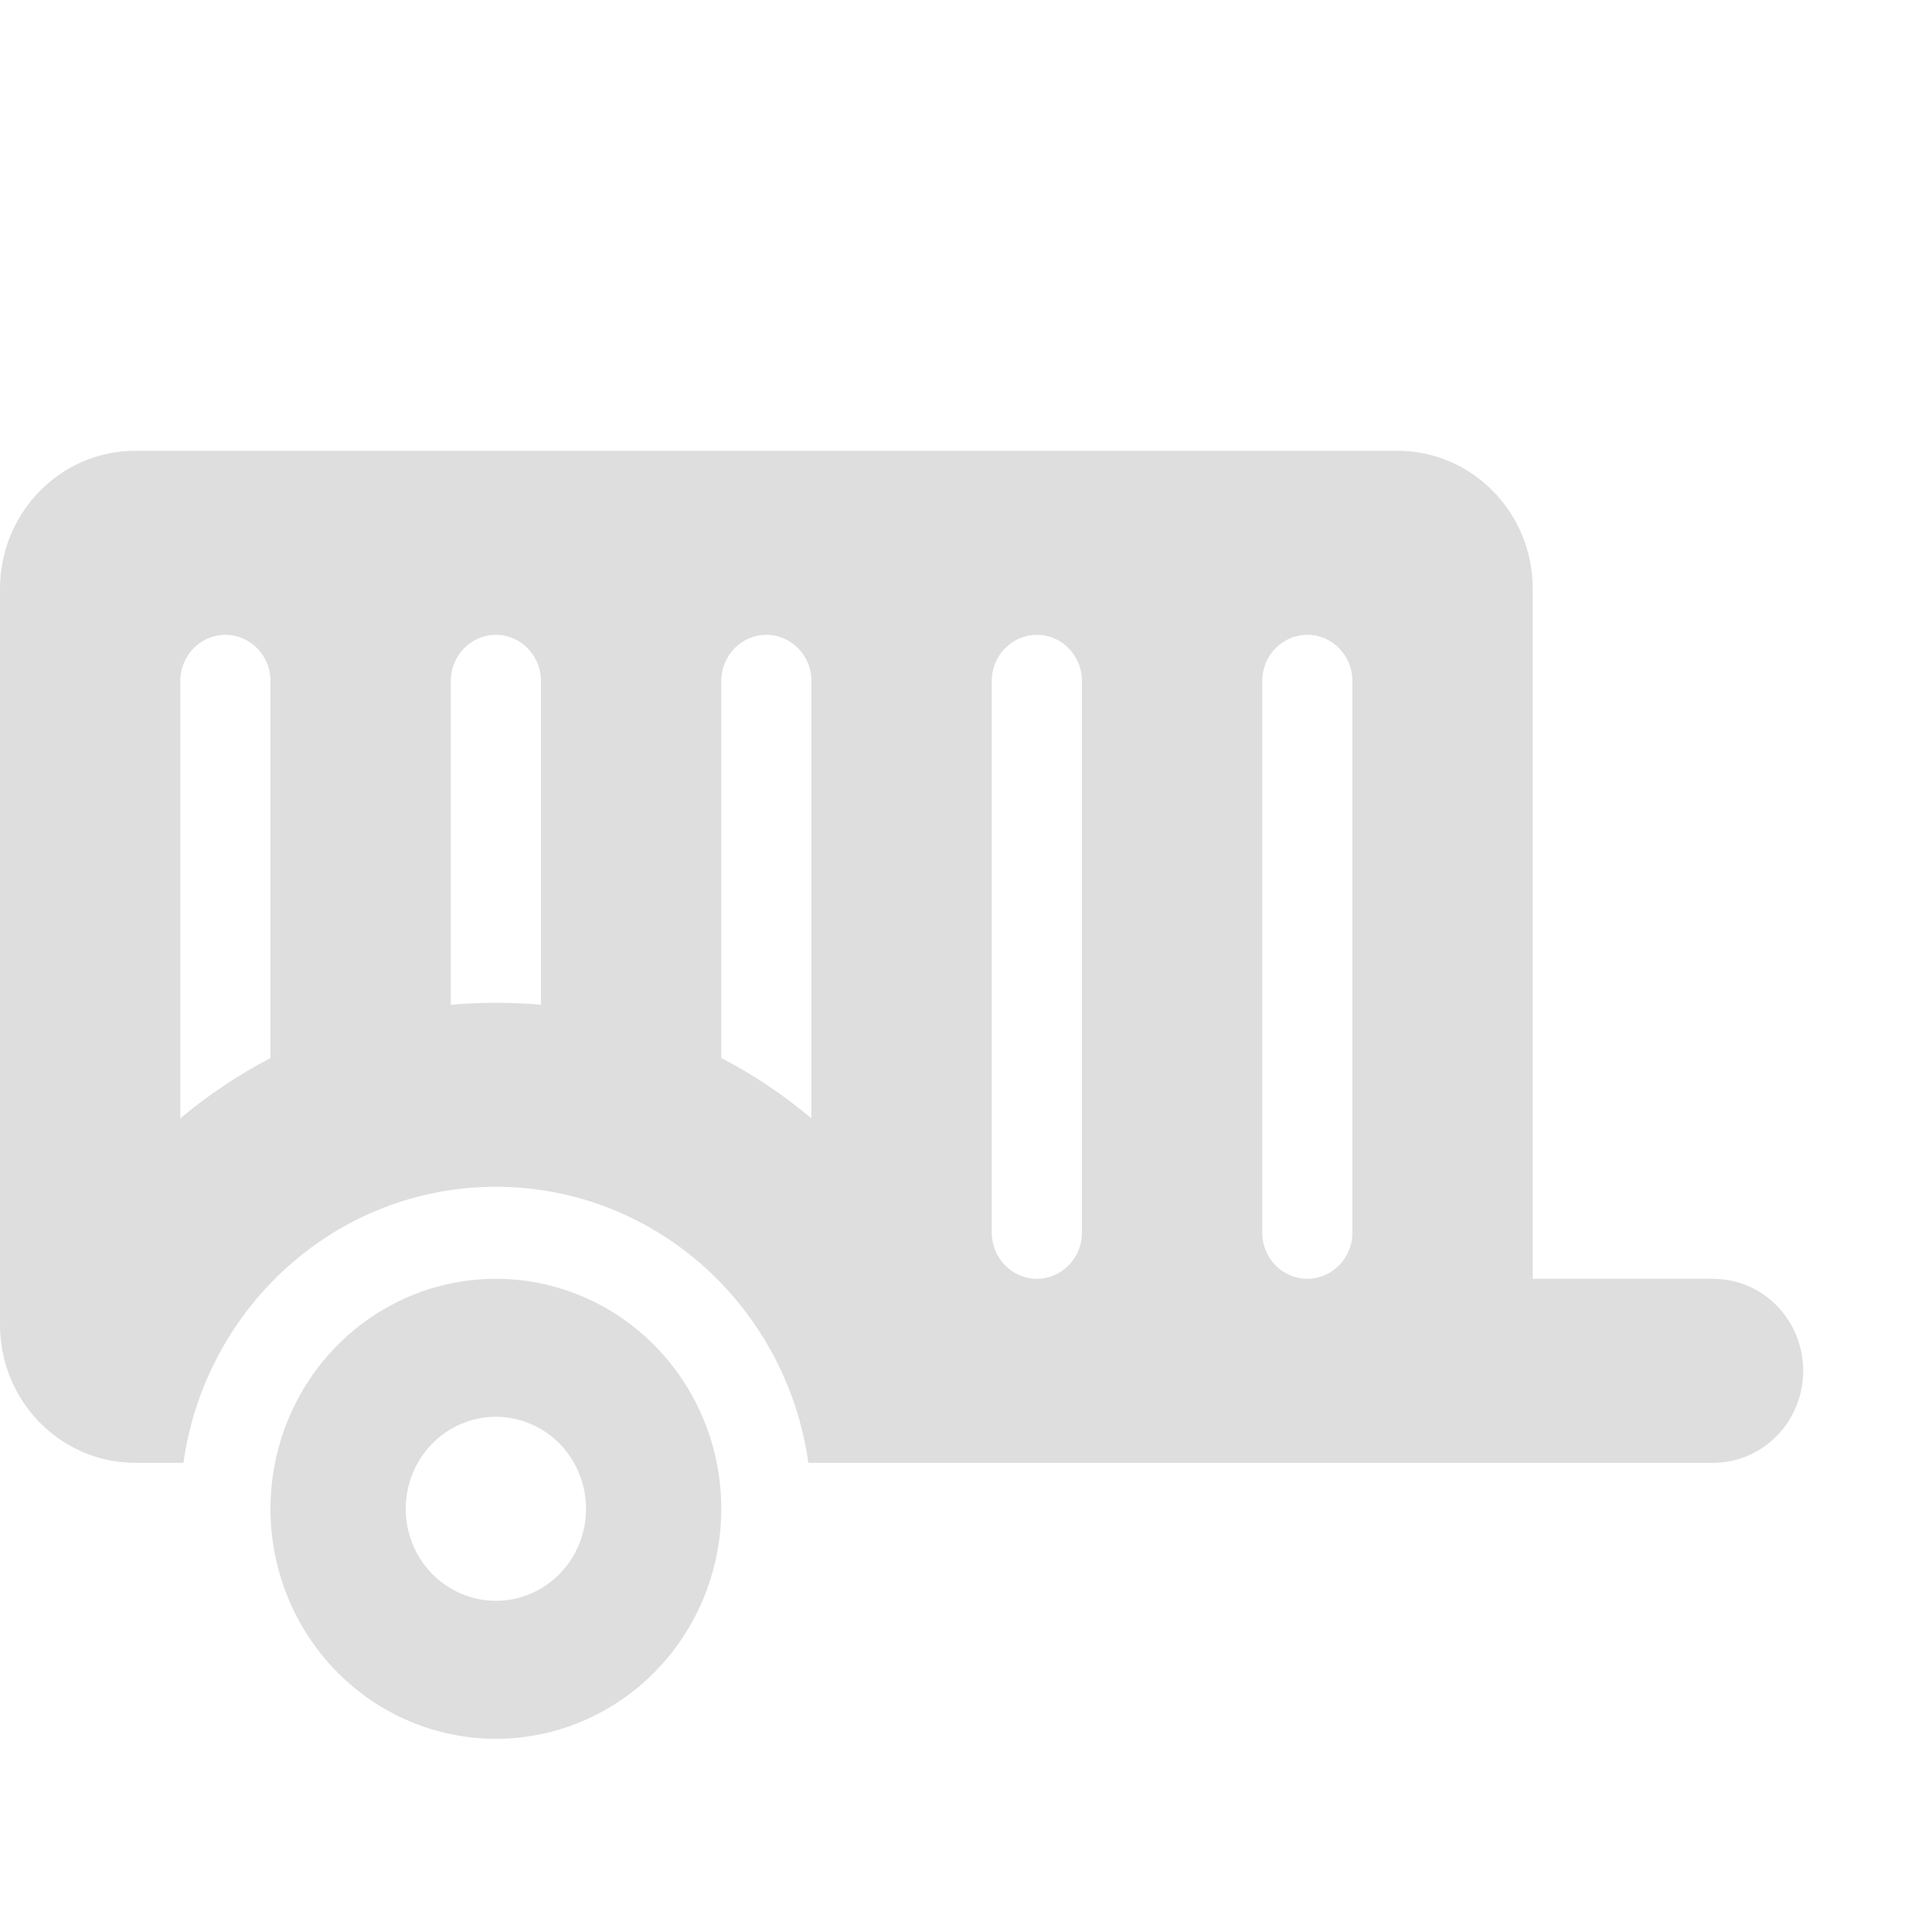 <svg width="120" height="120" viewBox="0 0 120 120" fill="none" xmlns="http://www.w3.org/2000/svg">
<path d="M8.4 28C3.763 28 0 31.839 0 36.571V82.286C0 87.018 3.763 90.857 8.4 90.857H11.393C12.758 81.161 20.913 73.714 30.8 73.714C40.688 73.714 48.843 81.161 50.208 90.857H106.4C109.497 90.857 112 88.304 112 85.143C112 81.982 109.497 79.429 106.4 79.429H95.2V36.571C95.2 31.839 91.438 28 86.8 28H8.4ZM14 39.429C15.54 39.429 16.8 40.714 16.8 42.286V65.714C14.805 66.768 12.915 68.018 11.2 69.464V42.286C11.2 40.714 12.46 39.429 14 39.429ZM30.8 62.286C29.855 62.286 28.927 62.321 28 62.411V42.286C28 40.714 29.26 39.429 30.8 39.429C32.34 39.429 33.6 40.714 33.6 42.286V62.411C32.672 62.321 31.745 62.286 30.8 62.286ZM44.8 65.714V42.286C44.8 40.714 46.06 39.429 47.6 39.429C49.14 39.429 50.4 40.714 50.4 42.286V69.464C48.685 68.018 46.795 66.75 44.8 65.714ZM64.4 39.429C65.94 39.429 67.2 40.714 67.2 42.286V76.571C67.2 78.143 65.94 79.429 64.4 79.429C62.86 79.429 61.6 78.143 61.6 76.571V42.286C61.6 40.714 62.86 39.429 64.4 39.429ZM84 42.286V76.571C84 78.143 82.74 79.429 81.2 79.429C79.66 79.429 78.4 78.143 78.4 76.571V42.286C78.4 40.714 79.66 39.429 81.2 39.429C82.74 39.429 84 40.714 84 42.286ZM30.8 108C34.513 108 38.074 106.495 40.7 103.816C43.325 101.137 44.8 97.503 44.8 93.714C44.8 89.925 43.325 86.292 40.7 83.613C38.074 80.934 34.513 79.429 30.8 79.429C27.087 79.429 23.526 80.934 20.901 83.613C18.275 86.292 16.8 89.925 16.8 93.714C16.8 97.503 18.275 101.137 20.901 103.816C23.526 106.495 27.087 108 30.8 108ZM30.8 88C32.285 88 33.71 88.602 34.76 89.674C35.81 90.745 36.4 92.199 36.4 93.714C36.4 95.23 35.81 96.683 34.76 97.755C33.71 98.826 32.285 99.429 30.8 99.429C29.315 99.429 27.89 98.826 26.84 97.755C25.79 96.683 25.2 95.23 25.2 93.714C25.2 92.199 25.79 90.745 26.84 89.674C27.89 88.602 29.315 88 30.8 88Z" fill="#DEDEDE"/>
</svg>
